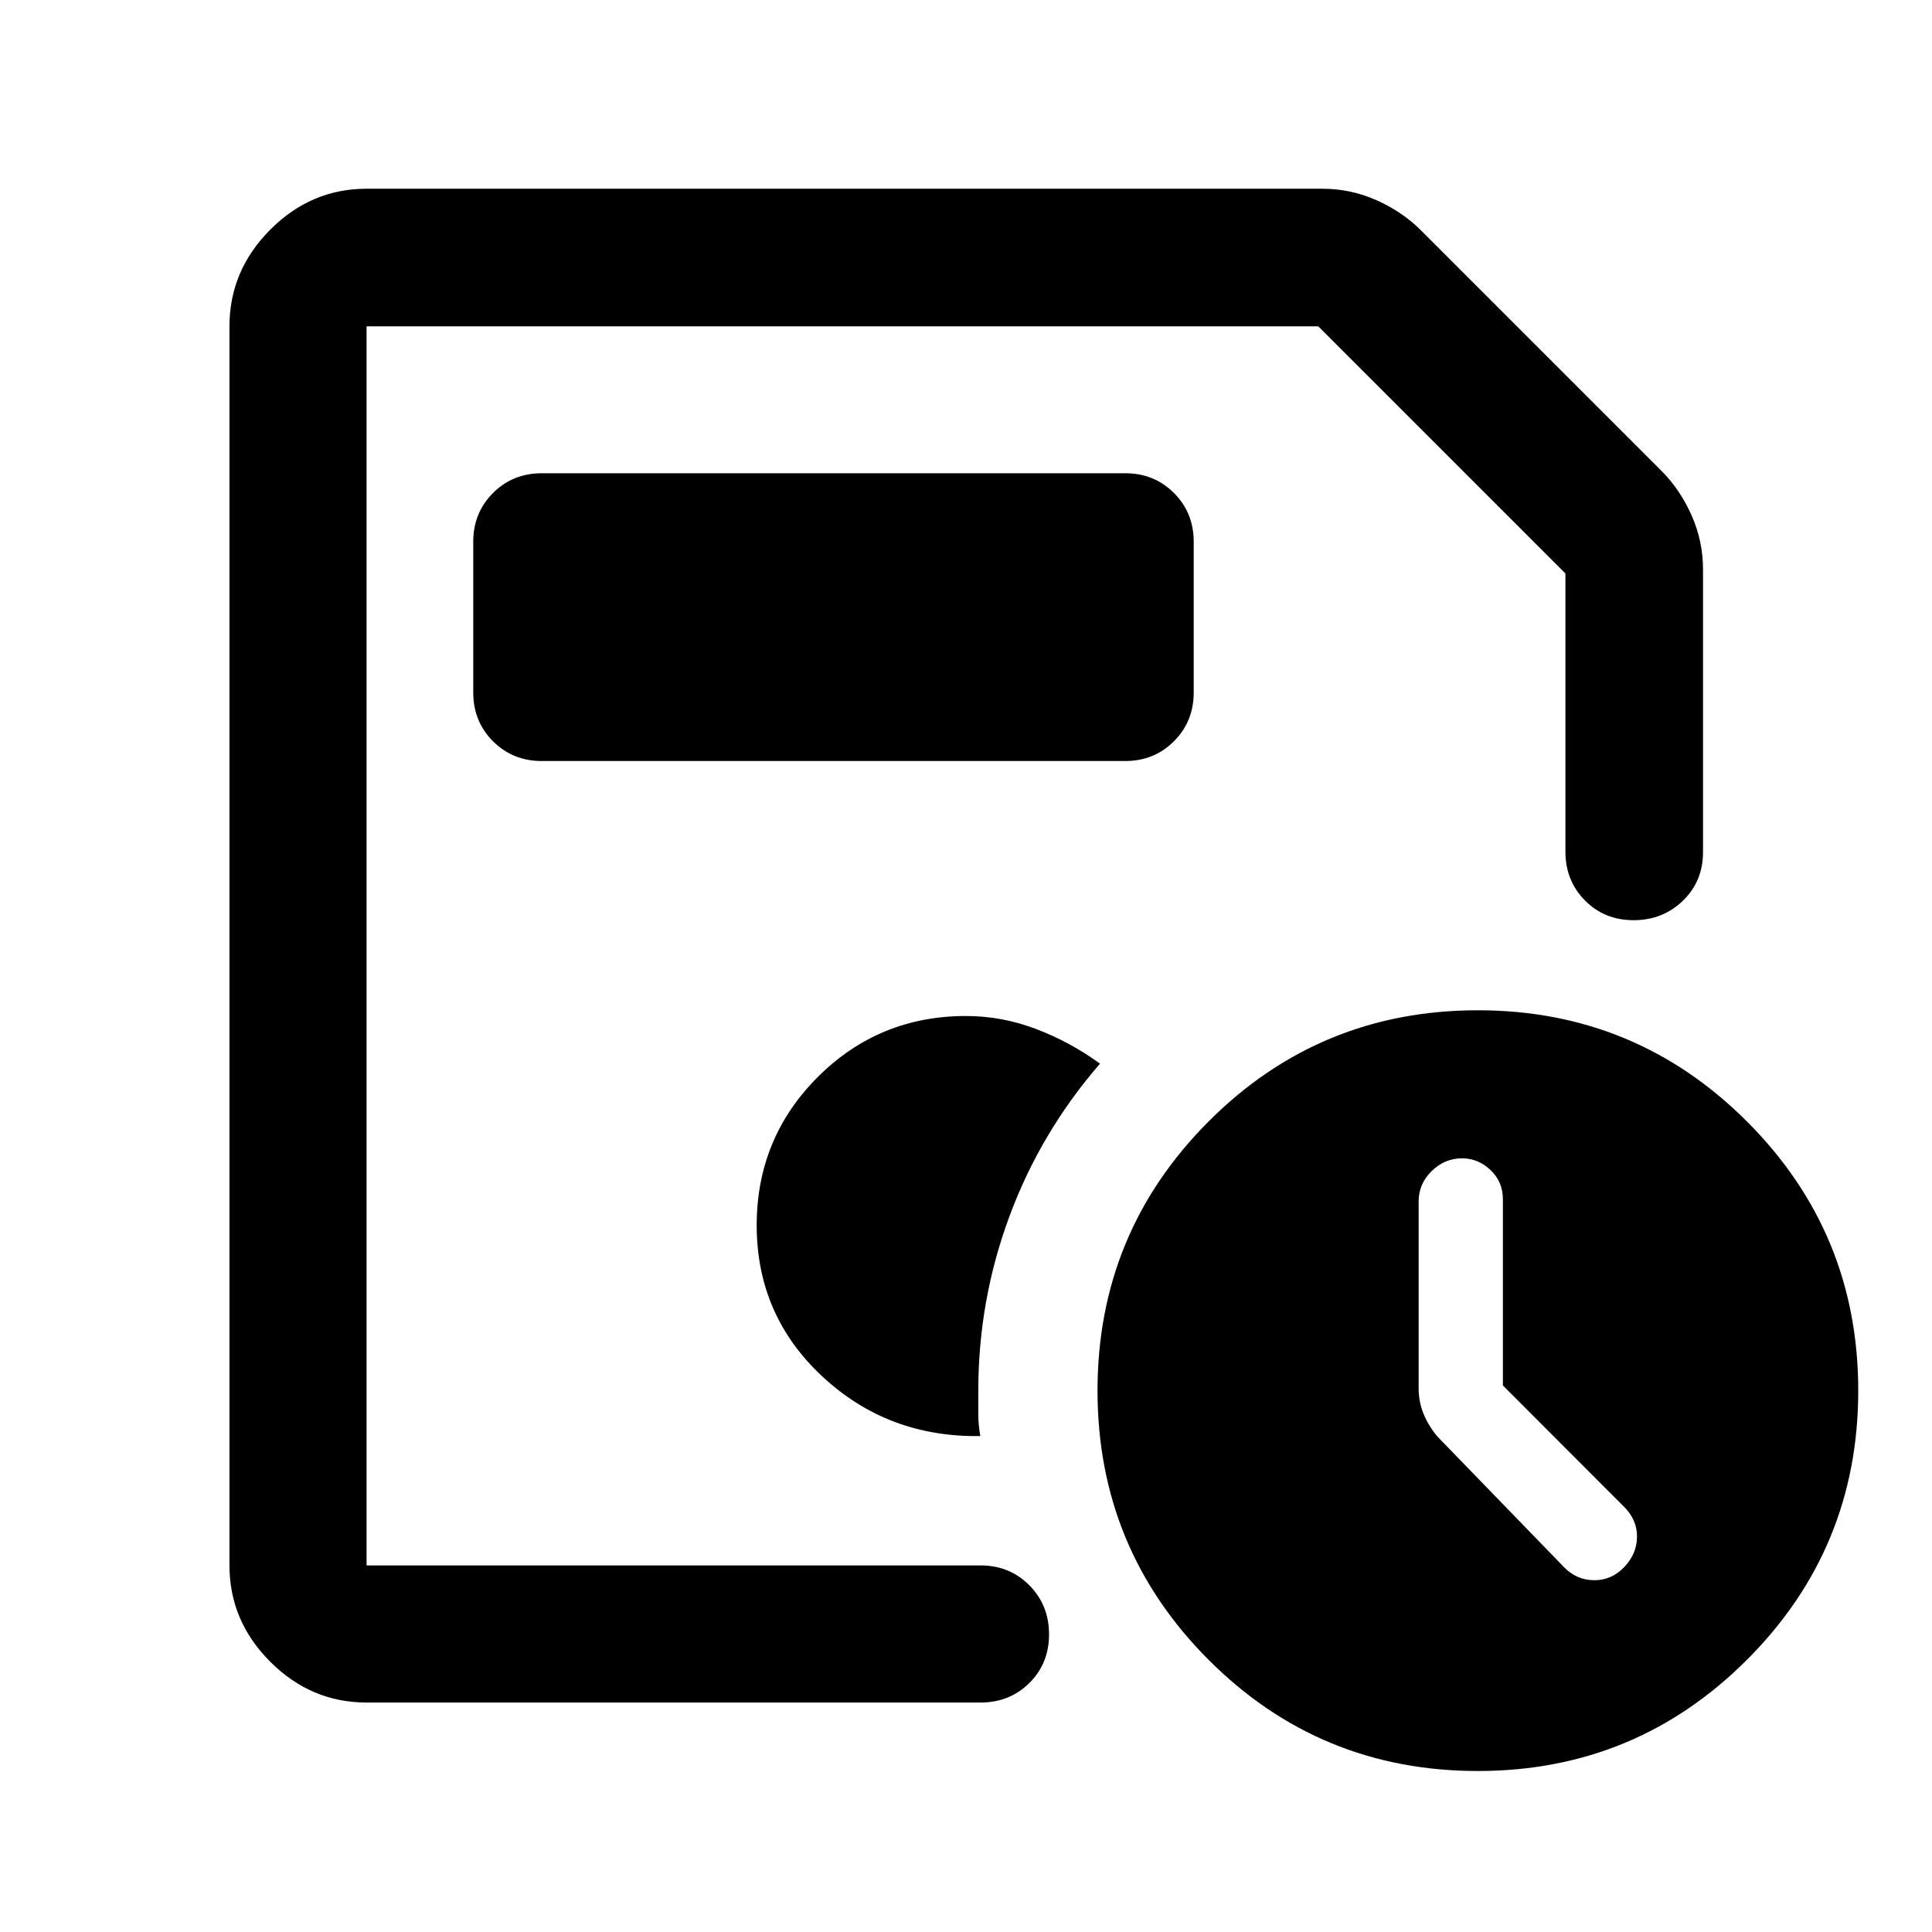 <svg xmlns="http://www.w3.org/2000/svg" width="48" height="48" viewBox="0 -960 960 960"><path d="M182.15-182.15v-615.7 284.37-4.52 335.85Zm0 68.13q-27.6 0-47.86-20.27-20.27-20.26-20.27-47.86v-615.7q0-27.7 20.27-48.03 20.26-20.34 47.86-20.34h474.89q14.15 0 26.97 5.72 12.82 5.72 22.01 14.91l119.57 119.57q9.19 9.19 14.91 22.01 5.72 12.82 5.72 26.97v140.45q0 14.51-10.01 24.17-10.02 9.66-24.49 9.66-14.48 0-24.18-9.82-9.69-9.82-9.69-24.25v-138.21L655.04-797.85H182.15v615.7H487.2q14.47 0 24.27 9.87 9.79 9.87 9.79 24.37 0 14.5-9.79 24.19-9.8 9.7-24.27 9.7H182.15ZM734.35-80q-78.68 0-133.84-55.28-55.16-55.29-55.16-133.72t55.16-133.72Q655.67-458 734.35-458q78.43 0 133.72 55.28 55.28 55.29 55.28 133.72t-55.28 133.72Q812.78-80 734.35-80Zm12.43-191.58v-92.58q0-8.56-6.11-14.42-6.11-5.85-14.25-5.85-8.55 0-15.03 6.33-6.48 6.33-6.48 15.12v92.78q0 6.6 2.36 12.51 2.36 5.92 6.84 11.36l63.28 65.29q6.24 6.24 14.84 6.24t14.84-6.52q6.23-6.51 6.35-14.95.12-8.45-6.35-14.93l-60.29-60.38ZM269.22-581.85h289.87q14.42 0 24.24-9.82 9.82-9.82 9.82-24.24v-74.87q0-14.43-9.82-24.25t-24.24-9.82H269.22q-14.43 0-24.25 9.82t-9.82 24.25v74.87q0 14.42 9.82 24.24 9.82 9.82 24.25 9.82Zm217.89 335.42q-1-5.51-1-11.17v-11.37q0-44.93 15.5-86.72t44.98-75.79q-14.72-10.72-31.71-17.19-16.99-6.48-34.88-6.48-43.33 0-73.67 30.33Q376-394.49 376-351.15q0 44.72 32.58 75.07 32.57 30.36 78.53 29.65Z"/></svg>